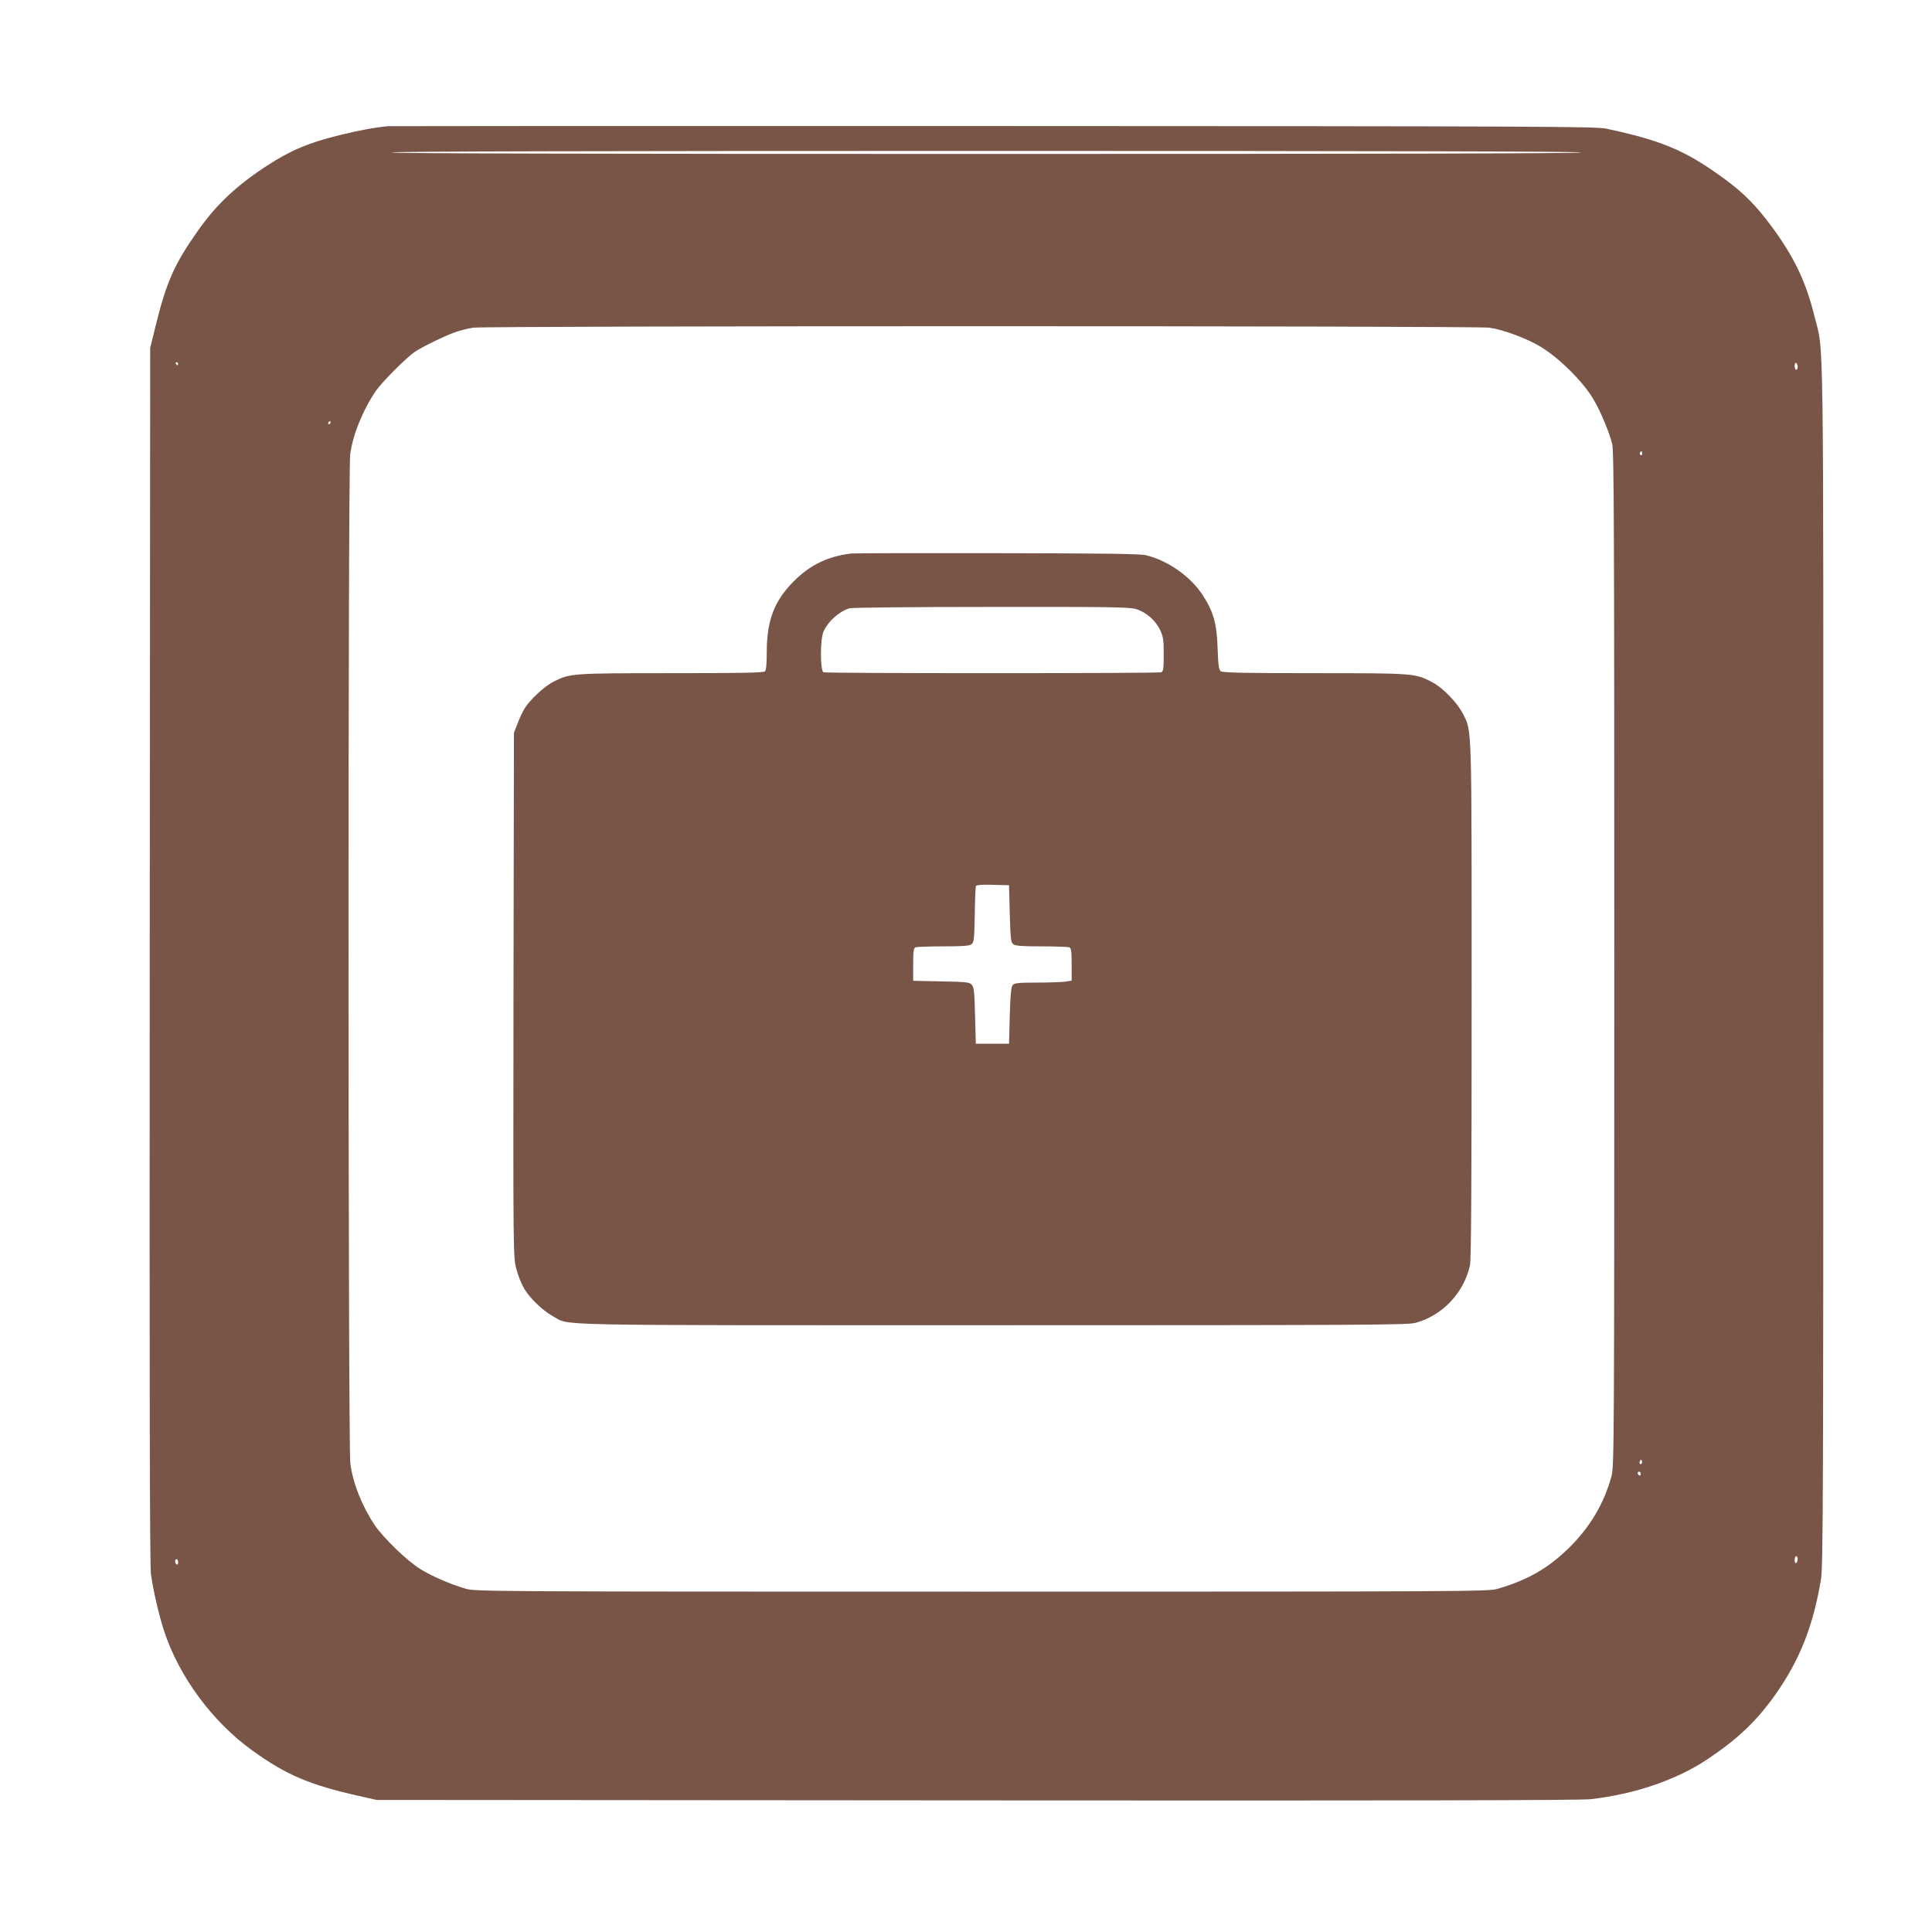 <?xml version="1.0" standalone="no"?>
<!DOCTYPE svg PUBLIC "-//W3C//DTD SVG 20010904//EN"
 "http://www.w3.org/TR/2001/REC-SVG-20010904/DTD/svg10.dtd">
<svg version="1.0" xmlns="http://www.w3.org/2000/svg"
 width="1280pt" height="1280pt" viewBox="0 0 1280 1280"
 preserveAspectRatio="xMidYMid meet">
<g transform="translate(0,1280) scale(0.1,-0.1)"
fill="#795548" stroke="none">
<path d="M2570 11964 c-93 -9 -197 -29 -323 -60 -203 -50 -319 -99 -477 -201
-201 -131 -334 -255 -457 -429 -157 -222 -210 -341 -281 -629 l-37 -150 -3
-4020 c-2 -2867 0 -4044 8 -4104 14 -103 52 -269 87 -376 98 -301 320 -602
584 -792 224 -162 380 -228 704 -301 l120 -27 3975 -3 c2798 -2 4003 0 4070 8
289 33 568 128 770 263 202 135 328 254 453 431 161 228 251 456 302 766 13
84 15 541 15 4080 0 4367 5 4026 -59 4286 -61 248 -149 422 -326 649 -88 112
-172 191 -302 283 -237 169 -392 233 -753 310 -68 14 -448 16 -4055 17 -2189
1 -3996 0 -4015 -1z m7905 -174 c4 -7 -1312 -10 -3940 -10 -2628 0 -3944 3
-3940 10 4 7 1328 10 3940 10 2612 0 3936 -3 3940 -10z m-608 -1161 c89 -12
249 -71 338 -125 126 -76 286 -235 354 -353 46 -78 101 -210 122 -291 12 -47
14 -561 14 -3415 0 -3178 -1 -3363 -18 -3424 -50 -183 -143 -339 -282 -476
-140 -137 -277 -215 -476 -272 -61 -17 -212 -18 -3414 -18 -3221 0 -3352 1
-3415 18 -104 30 -227 83 -306 132 -87 54 -243 205 -301 290 -85 127 -146 281
-162 410 -15 123 -16 6564 -1 6683 16 129 84 295 170 422 39 57 200 219 257
258 44 31 196 105 268 131 33 12 87 25 120 30 93 13 6636 13 6732 0z m-8687
-239 c0 -5 -2 -10 -4 -10 -3 0 -8 5 -11 10 -3 6 -1 10 4 10 6 0 11 -4 11 -10z
m10730 -21 c0 -10 -4 -19 -10 -19 -5 0 -10 12 -10 26 0 14 4 23 10 19 6 -3 10
-15 10 -26z m-9720 -369 c0 -5 -5 -10 -11 -10 -5 0 -7 5 -4 10 3 6 8 10 11 10
2 0 4 -4 4 -10z m8690 -206 c0 -8 -5 -12 -10 -9 -6 4 -8 11 -5 16 9 14 15 11
15 -7z m-4 -6691 c-10 -10 -19 5 -10 18 6 11 8 11 12 0 2 -7 1 -15 -2 -18z
m-6 -69 c0 -8 -4 -12 -10 -9 -5 3 -10 10 -10 16 0 5 5 9 10 9 6 0 10 -7 10
-16z m1040 -563 c0 -11 -4 -23 -10 -26 -6 -4 -10 5 -10 19 0 14 5 26 10 26 6
0 10 -9 10 -19z m-10730 -22 c0 -11 -4 -17 -10 -14 -5 3 -10 13 -10 21 0 8 5
14 10 14 6 0 10 -9 10 -21z"/>
<path d="M5640 9133 c-155 -19 -272 -75 -380 -183 -130 -130 -180 -260 -180
-470 0 -77 -4 -120 -12 -128 -9 -9 -161 -12 -621 -12 -662 0 -670 -1 -781 -57
-60 -30 -159 -123 -192 -179 -13 -22 -34 -67 -46 -100 l-23 -59 -3 -1735 c-2
-1712 -2 -1735 18 -1814 11 -44 35 -104 53 -134 39 -65 125 -147 193 -184 115
-62 -95 -58 2909 -58 2429 0 2747 2 2800 15 180 47 325 200 364 383 8 38 11
535 11 1755 0 1853 2 1777 -56 1895 -36 73 -131 172 -201 210 -117 62 -120 62
-785 62 -468 0 -608 3 -620 13 -13 10 -17 40 -21 152 -5 164 -28 243 -98 351
-80 123 -227 228 -374 265 -38 10 -267 13 -985 14 -514 1 -951 0 -970 -2z
m1886 -368 c65 -19 131 -76 160 -139 21 -44 24 -67 24 -162 0 -93 -3 -113 -16
-118 -20 -8 -2218 -8 -2238 0 -22 9 -23 215 -1 267 28 68 104 136 173 157 15
5 437 9 938 9 776 1 918 -1 960 -14z m-836 -2018 c5 -172 7 -190 24 -203 15
-11 59 -14 187 -14 92 0 174 -3 183 -6 13 -5 16 -25 16 -114 l0 -107 -46 -7
c-26 -3 -111 -6 -189 -6 -120 0 -145 -3 -156 -17 -10 -12 -15 -65 -19 -202
l-5 -186 -110 0 -110 0 -5 187 c-4 162 -7 190 -23 205 -15 16 -41 18 -202 21
l-185 4 0 108 c0 89 3 109 16 114 9 3 91 6 183 6 128 0 172 3 187 14 17 13 19
30 22 193 1 98 5 184 7 191 4 9 32 12 112 10 l108 -3 5 -188z"/>
</g>
</svg>
